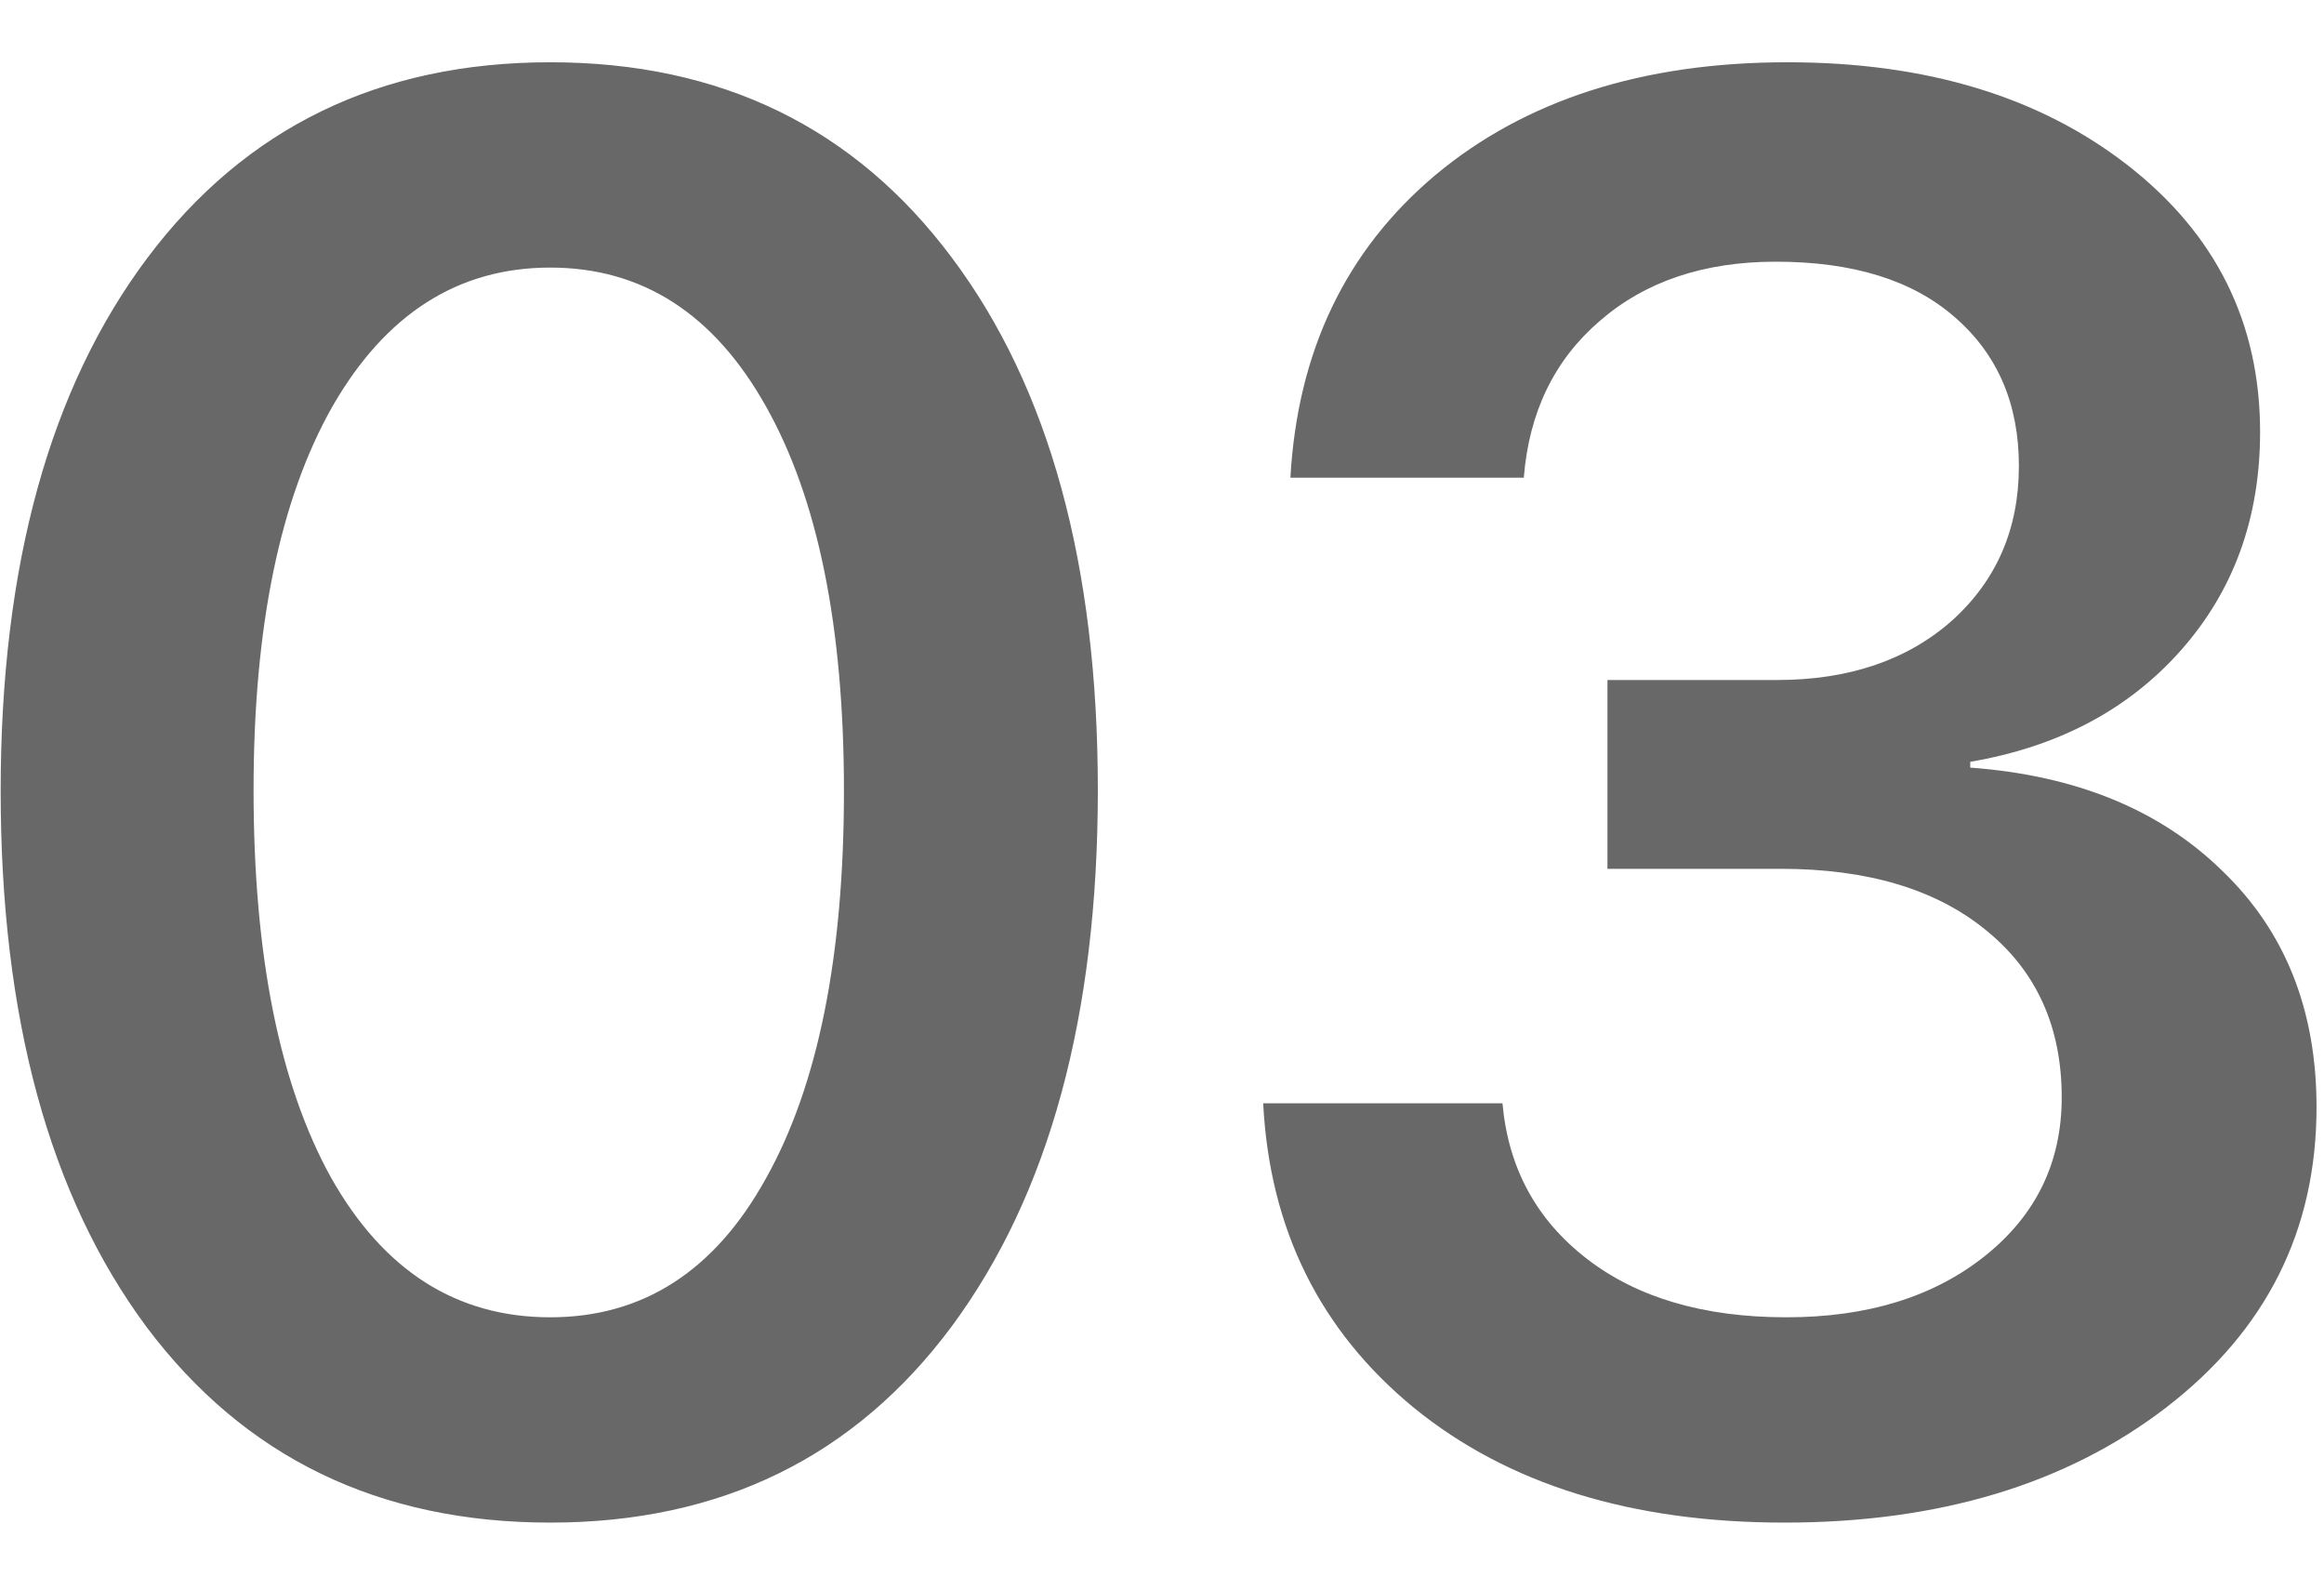 <svg xmlns="http://www.w3.org/2000/svg" width="28" height="19" viewBox="0 0 28 19" fill="none"><path d="M6.629 18.34C4.566 18.34 2.945 17.555 1.766 15.984C0.594 14.406 0.008 12.254 0.008 9.527C0.008 6.816 0.598 4.676 1.777 3.105C2.957 1.535 4.574 0.75 6.629 0.75C8.684 0.75 10.297 1.535 11.469 3.105C12.641 4.668 13.227 6.805 13.227 9.516C13.227 12.234 12.641 14.387 11.469 15.973C10.297 17.551 8.684 18.34 6.629 18.34ZM6.629 15.867C7.746 15.867 8.613 15.309 9.23 14.191C9.855 13.074 10.168 11.52 10.168 9.527C10.168 7.551 9.855 6.008 9.23 4.898C8.605 3.781 7.738 3.223 6.629 3.223C5.52 3.223 4.645 3.781 4.004 4.898C3.371 6.016 3.055 7.555 3.055 9.516C3.055 11.508 3.367 13.066 3.992 14.191C4.625 15.309 5.504 15.867 6.629 15.867ZM19.367 10.465V8.191H21.406C22.273 8.191 22.977 7.953 23.516 7.477C24.055 6.992 24.324 6.371 24.324 5.613C24.324 4.863 24.066 4.266 23.551 3.82C23.043 3.375 22.324 3.152 21.395 3.152C20.527 3.152 19.82 3.391 19.273 3.867C18.727 4.336 18.422 4.965 18.359 5.754H15.547C15.633 4.23 16.215 3.016 17.293 2.109C18.379 1.203 19.793 0.75 21.535 0.75C23.207 0.75 24.574 1.164 25.637 1.992C26.699 2.82 27.23 3.891 27.23 5.203C27.23 6.242 26.91 7.121 26.27 7.84C25.637 8.551 24.793 8.996 23.738 9.176V9.246C25.012 9.34 26.023 9.754 26.773 10.488C27.531 11.215 27.91 12.164 27.91 13.336C27.91 14.82 27.305 16.027 26.094 16.957C24.891 17.879 23.359 18.34 21.5 18.34C19.656 18.34 18.168 17.879 17.035 16.957C15.902 16.027 15.297 14.805 15.219 13.289H18.102C18.172 14.07 18.512 14.695 19.121 15.164C19.73 15.633 20.531 15.867 21.523 15.867C22.5 15.867 23.297 15.621 23.914 15.129C24.531 14.637 24.84 14 24.84 13.219C24.84 12.367 24.535 11.695 23.926 11.203C23.324 10.711 22.5 10.465 21.453 10.465H19.367Z" fill="#686868"></path></svg>